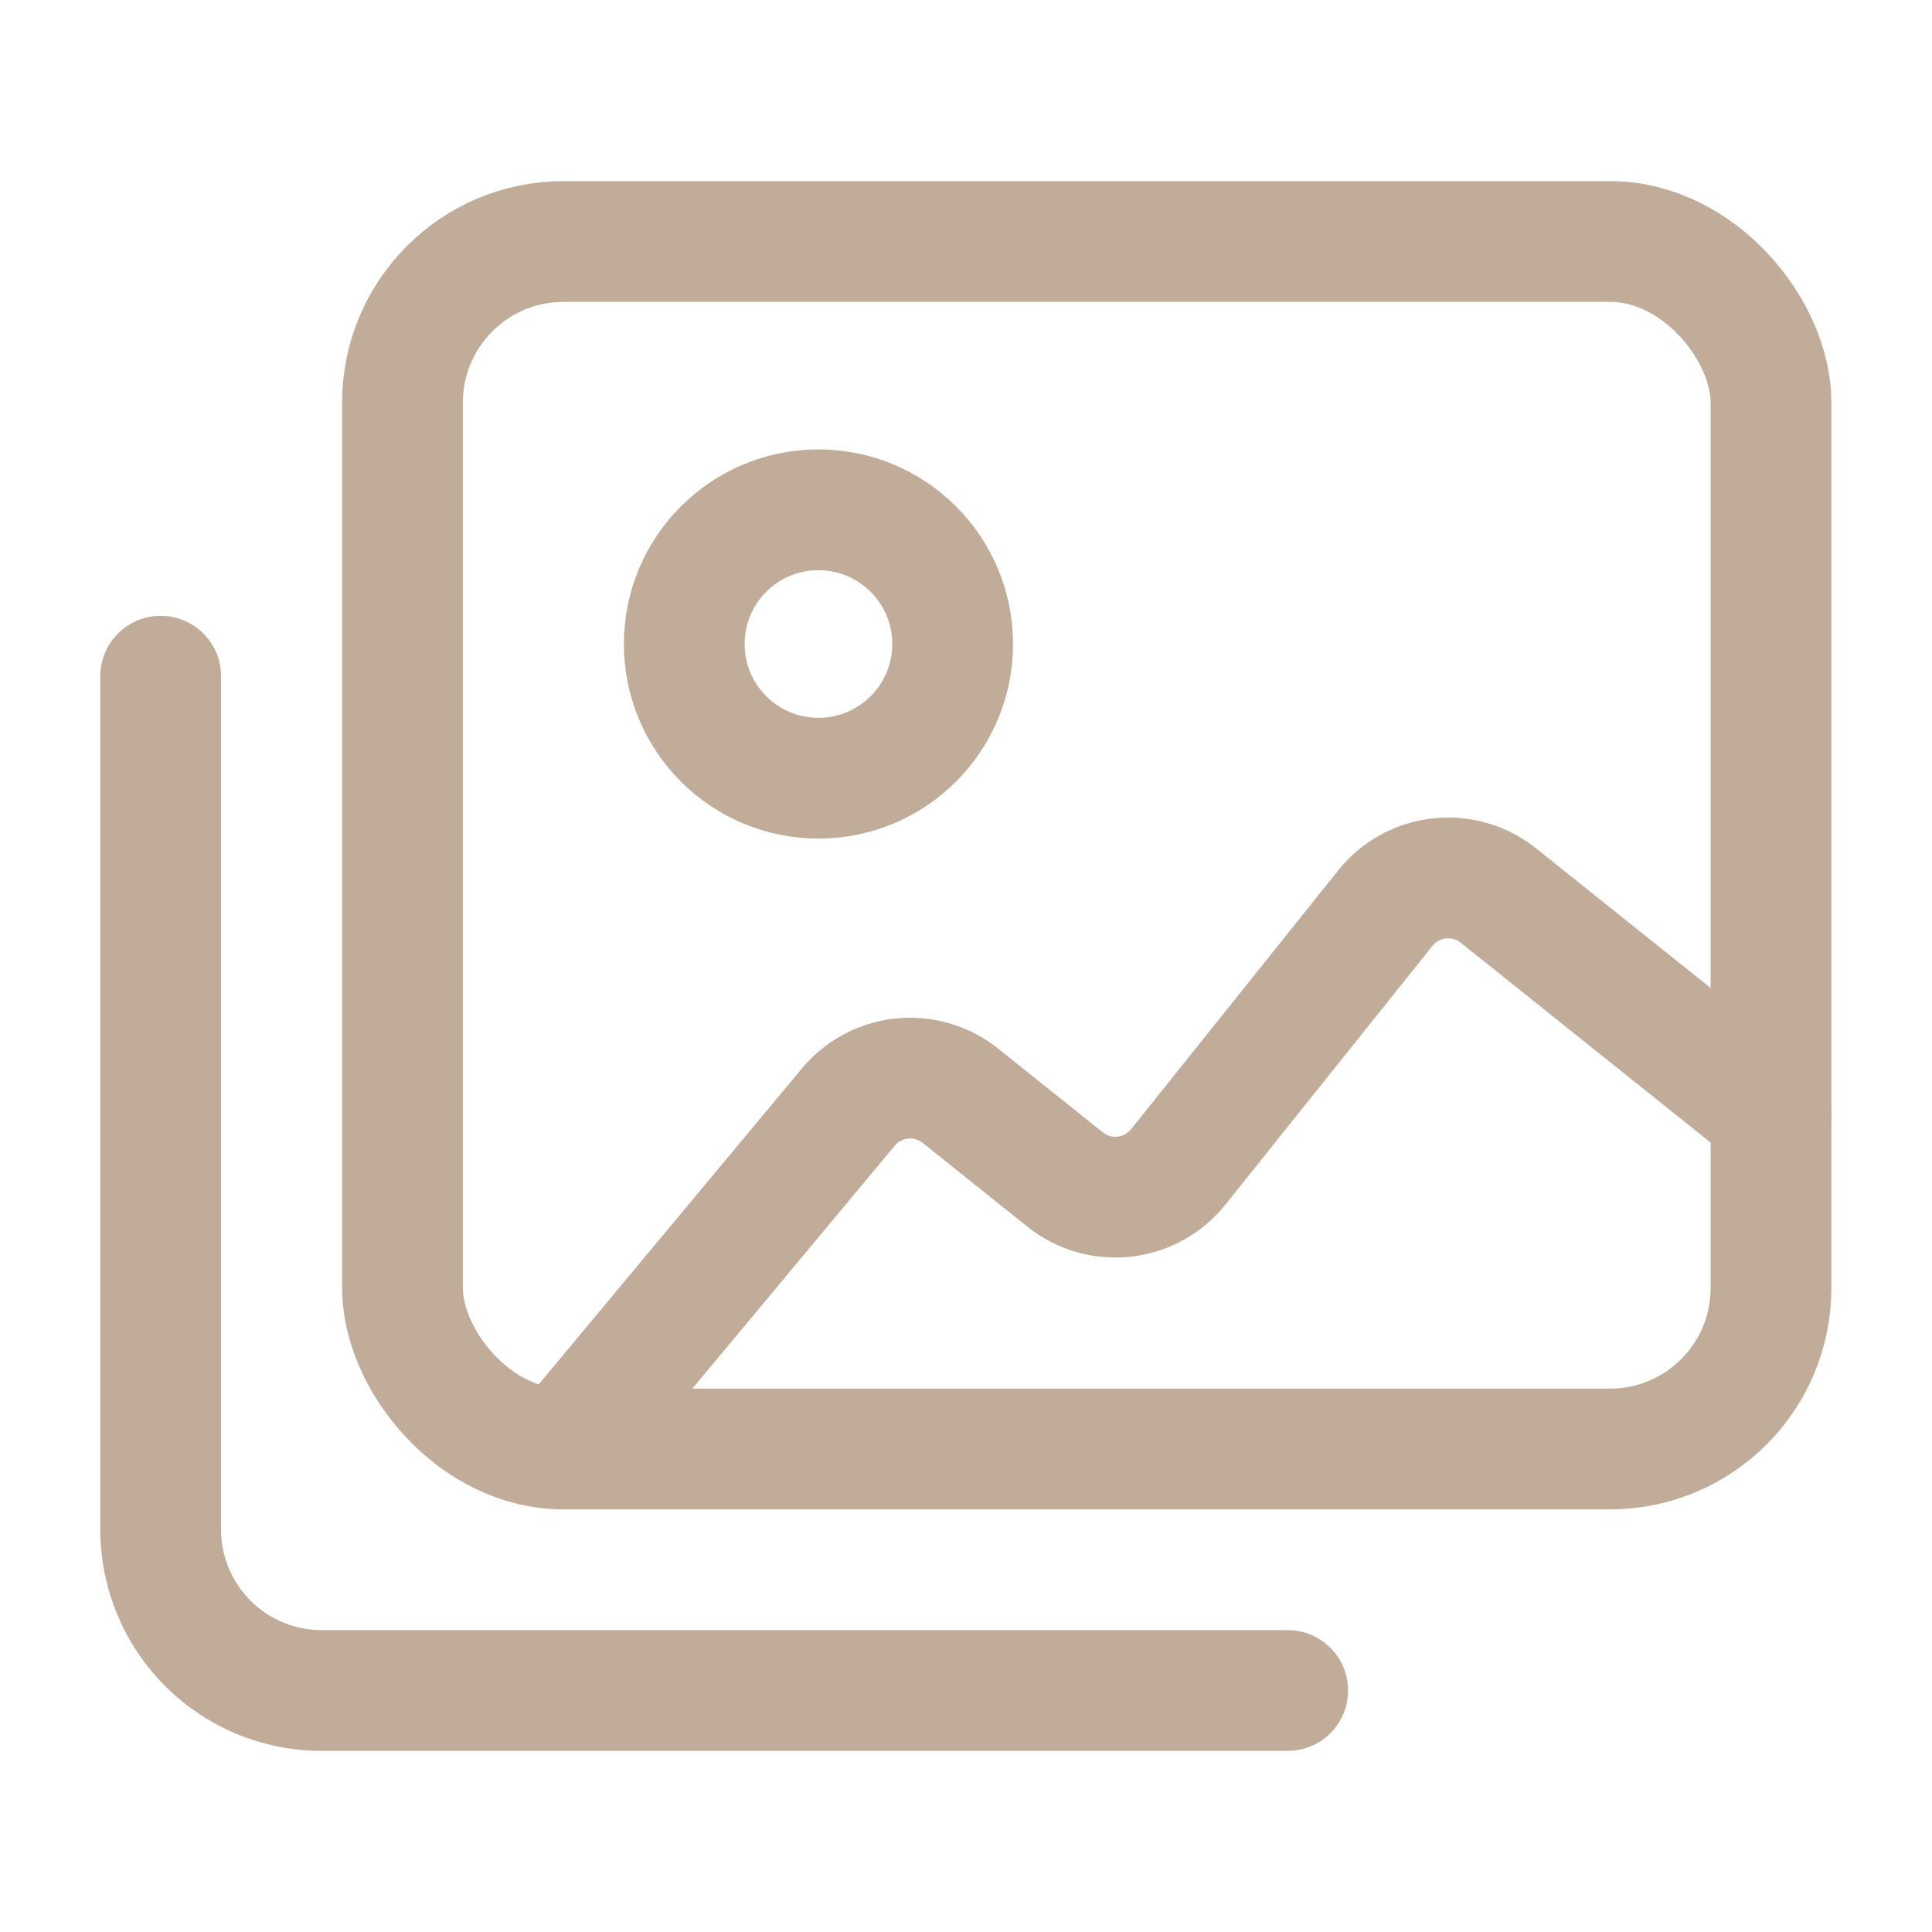 <svg xmlns="http://www.w3.org/2000/svg" width="24" height="24" viewBox="0 0 24 24">
  <g id="Grupo_360" data-name="Grupo 360" transform="translate(-1171.619 -11365.761)">
    <g id="Grupo_359" data-name="Grupo 359">
      <rect id="Retângulo_141" data-name="Retângulo 141" width="17" height="15" rx="2" transform="translate(1176.619 11368.761)" fill="none" stroke="#c1ac99" stroke-linecap="round" stroke-linejoin="round" stroke-width="1.5"/>
      <path id="Caminho_99" data-name="Caminho 99" d="M1187.615,11386.761h-12a2,2,0,0,1-2-2v-10.6" fill="none" stroke="#c1ac99" stroke-linecap="round" stroke-linejoin="round" stroke-width="1.5"/>
      <circle id="Elipse_14" data-name="Elipse 14" cx="1.667" cy="1.667" r="1.667" transform="translate(1180.119 11372.094)" fill="none" stroke="#c1ac99" stroke-linecap="round" stroke-linejoin="round" stroke-width="1.5"/>
      <path id="Caminho_100" data-name="Caminho 100" d="M1193.619,11379.594l-3.386-2.708a1,1,0,0,0-1.405.156l-2.572,3.214a1,1,0,0,1-1.406.157l-1.3-1.04a1,1,0,0,0-1.393.141l-3.539,4.247" fill="none" stroke="#c1ac99" stroke-linecap="round" stroke-linejoin="round" stroke-width="1.5"/>
    </g>
    <rect id="Retângulo_142" data-name="Retângulo 142" width="24" height="24" transform="translate(1171.619 11365.761)" fill="none"/>
  </g>
</svg>
